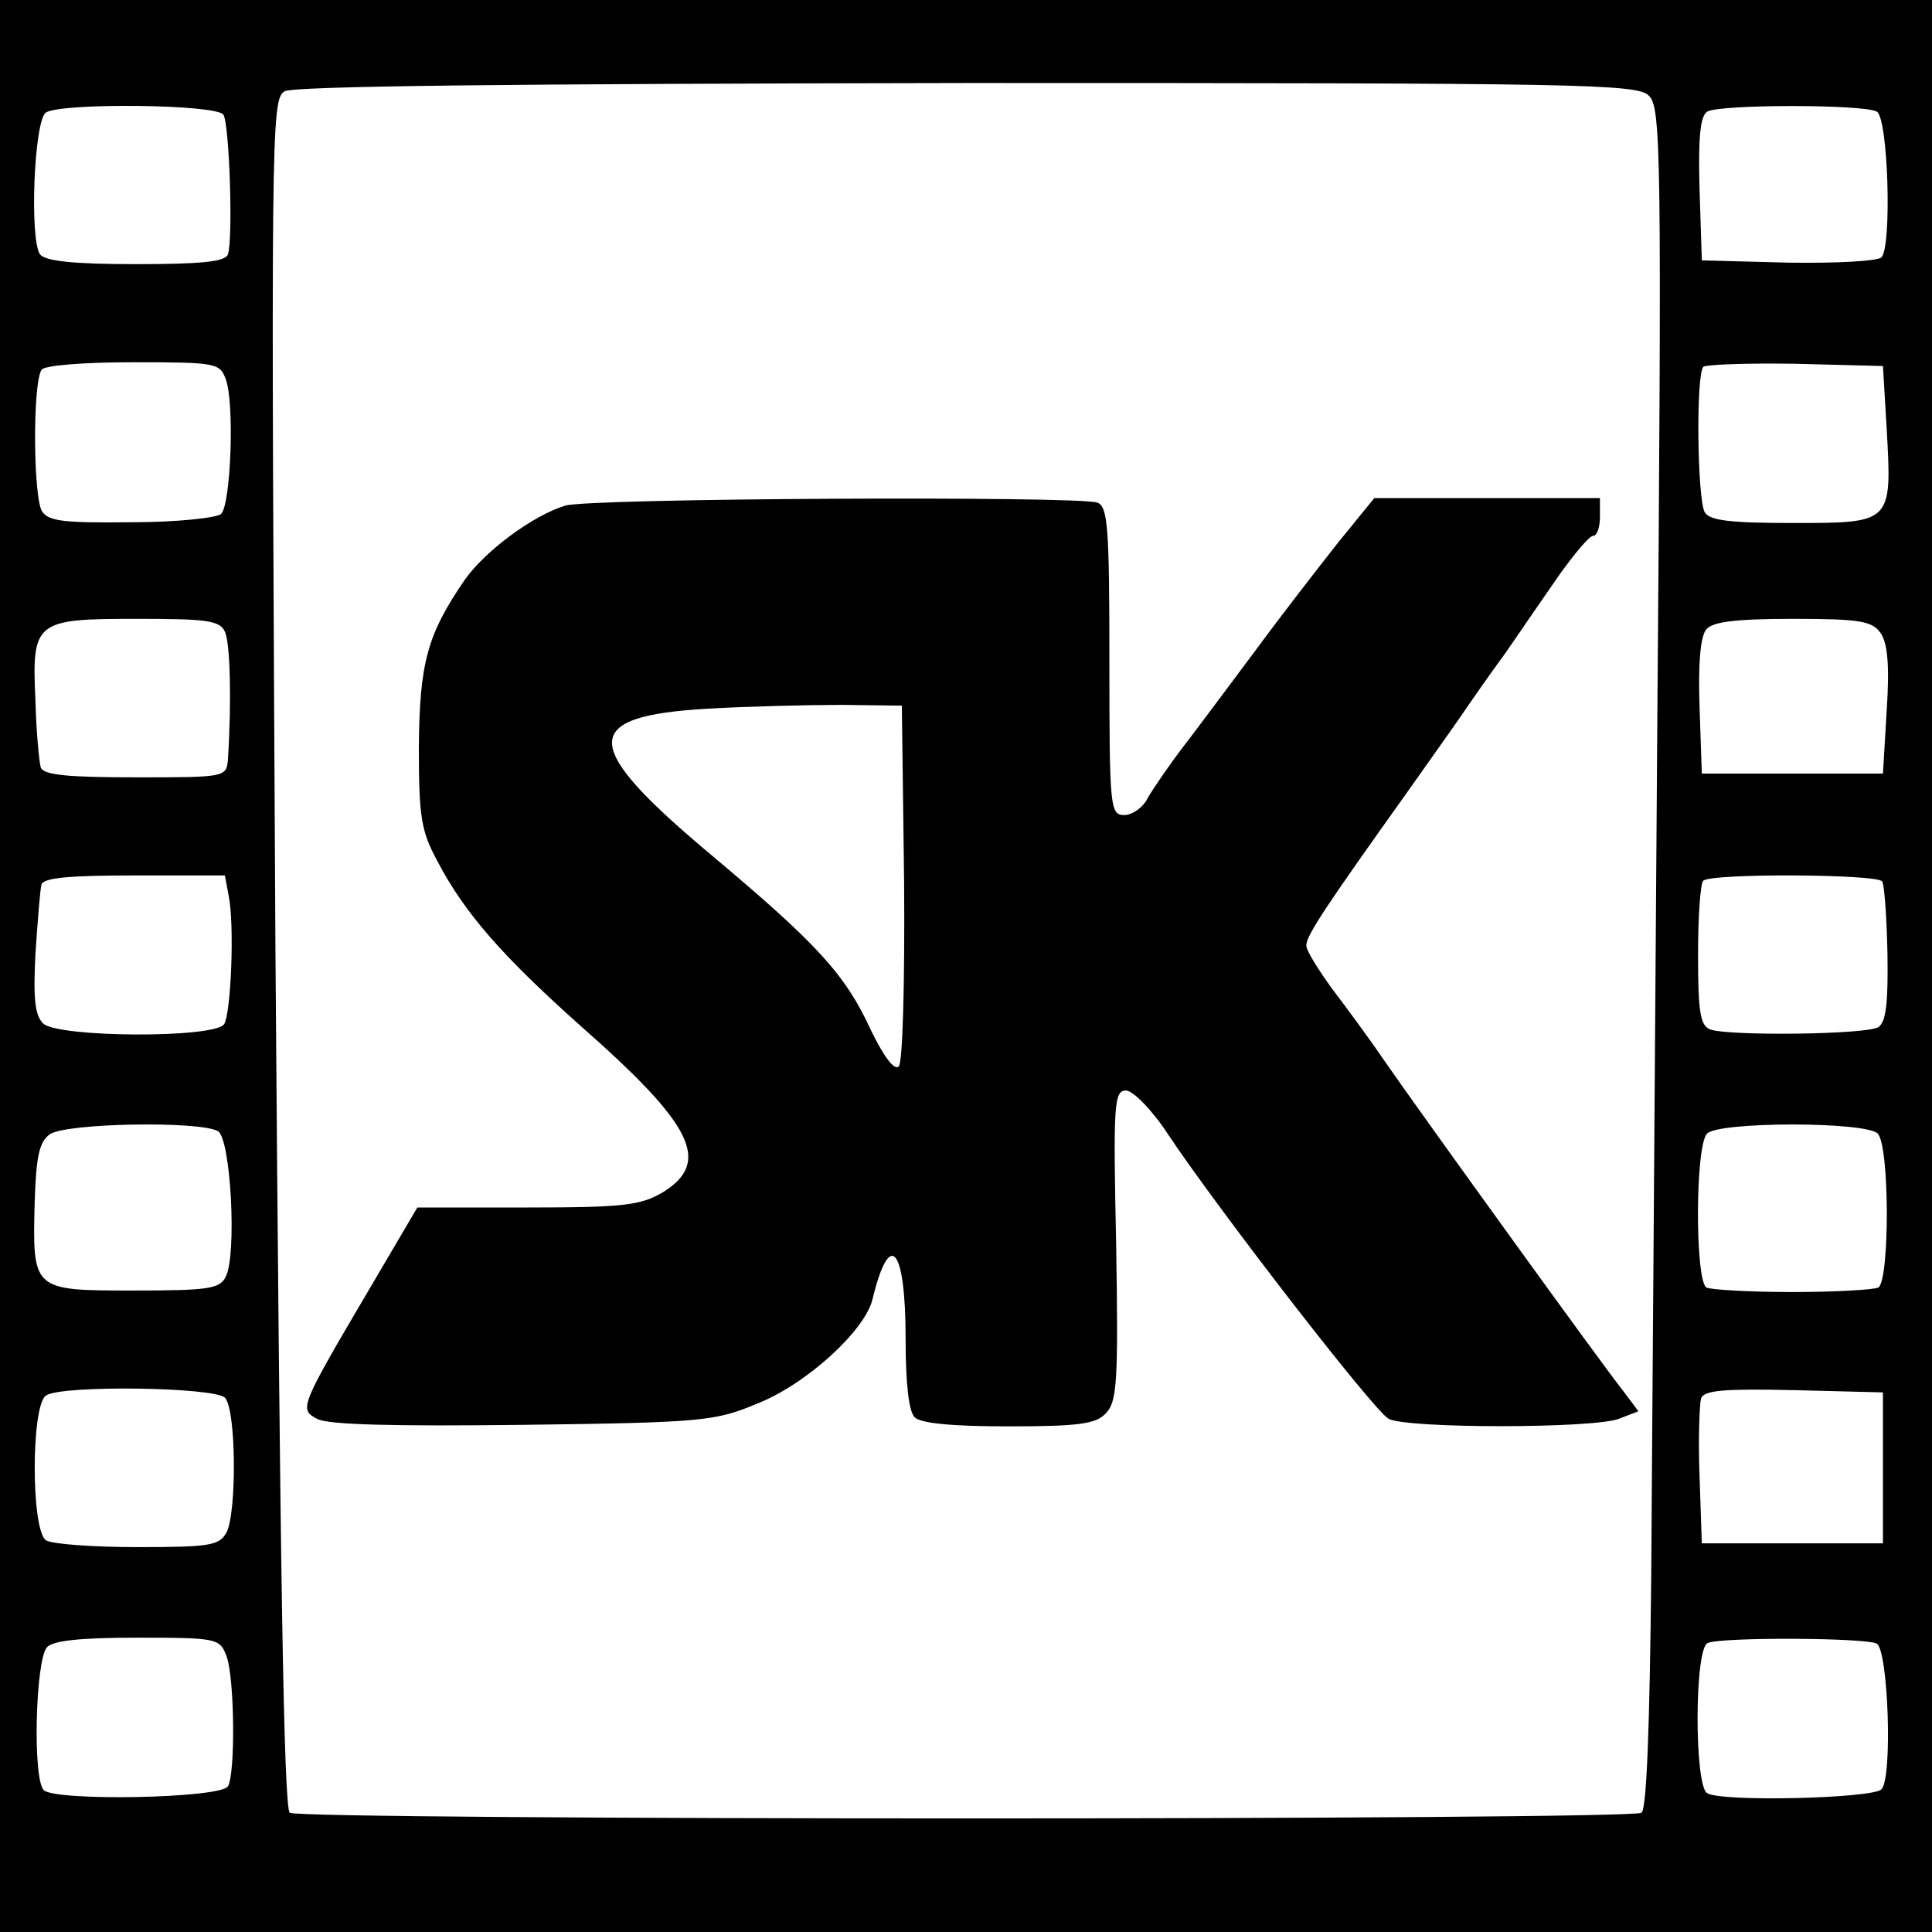 <?xml version="1.0" standalone="no"?>
<!DOCTYPE svg PUBLIC "-//W3C//DTD SVG 20010904//EN"
 "http://www.w3.org/TR/2001/REC-SVG-20010904/DTD/svg10.dtd">
<svg version="1.0" xmlns="http://www.w3.org/2000/svg"
 width="256pt" height="256pt" viewBox="0 0 256 256"
 preserveAspectRatio="xMidYMid meet">
<g transform="translate(0,256) scale(0.1,-0.1)"
fill="#000000" stroke="none">
<path d="M0 1280 l0 -1280 1280 0 1280 0 0 1280 0 1280 -1280 0 -1280 0 0
-1280z m2185 1153 c16 -15 17 -78 11 -832 -3 -449 -7 -955 -8 -1126 -2 -200
-6 -313 -13 -317 -13 -10 -1777 -10 -1791 0 -8 5 -13 325 -19 1139 -6 1091 -6
1131 12 1142 12 7 295 10 905 11 816 0 888 -1 903 -17z m-1889 -25 c8 -12 13
-165 6 -185 -3 -10 -37 -13 -122 -13 -83 0 -120 4 -127 13 -14 20 -8 178 8
188 21 13 226 11 235 -3z m2191 4 c15 -9 20 -179 6 -193 -5 -5 -59 -8 -124 -7
l-114 3 -3 94 c-2 69 1 97 10 103 16 10 209 10 225 0z m-2188 -354 c12 -31 7
-166 -6 -179 -5 -5 -58 -11 -118 -11 -88 -1 -110 1 -119 14 -12 17 -13 169 -1
188 4 6 57 10 121 10 110 0 115 -1 123 -22z m2201 -67 c7 -124 7 -124 -123
-124 -83 0 -111 3 -118 14 -10 16 -12 182 -2 193 4 3 59 5 122 4 l116 -3 5
-84z m-2202 -268 c7 -15 9 -91 4 -170 -2 -23 -5 -23 -122 -23 -90 0 -122 3
-126 13 -2 7 -6 47 -7 88 -5 106 -1 109 134 109 93 0 110 -2 117 -17z m2194
-2 c9 -13 12 -42 8 -102 l-5 -84 -120 0 -120 0 -3 88 c-2 57 1 94 9 103 8 10
38 14 115 14 89 0 105 -3 116 -19z m-2189 -348 c8 -39 3 -156 -6 -170 -12 -19
-221 -18 -240 1 -11 11 -13 34 -10 93 3 43 6 84 8 91 3 9 37 12 124 12 l119 0
5 -27z m2191 19 c3 -5 6 -48 7 -96 1 -66 -2 -90 -12 -97 -16 -10 -199 -12
-223 -3 -13 5 -16 23 -16 98 0 51 3 96 7 99 9 10 231 9 237 -1z m-2205 -331
c17 -11 25 -165 10 -193 -8 -16 -24 -18 -123 -18 -134 0 -133 0 -130 119 2 59
6 78 20 88 21 15 200 18 223 4z m2199 -3 c16 -16 16 -194 1 -204 -6 -3 -57 -6
-114 -6 -57 0 -108 3 -114 6 -15 10 -15 188 1 204 16 16 210 16 226 0z m-2190
-350 c15 -15 16 -152 2 -179 -10 -17 -22 -19 -118 -19 -59 0 -113 4 -121 9
-20 13 -20 179 0 192 22 14 223 11 237 -3z m2197 -93 l0 -100 -120 0 -120 0
-3 89 c-2 49 0 96 2 103 4 11 31 13 123 11 l118 -3 0 -100z m-2195 -249 c11
-29 12 -157 2 -173 -10 -16 -229 -20 -244 -5 -15 15 -11 171 4 189 7 9 44 13
119 13 107 0 110 -1 119 -24z m2187 16 c15 -10 21 -178 6 -193 -12 -12 -212
-17 -231 -5 -17 10 -17 193 1 199 19 8 211 7 224 -1z"/>
<path d="M749 1890 c-43 -13 -106 -60 -133 -98 -50 -73 -60 -110 -61 -222 0
-92 3 -111 24 -150 37 -71 88 -128 191 -220 149 -131 173 -180 108 -220 -29
-17 -51 -20 -179 -20 l-146 0 -60 -102 c-96 -163 -97 -165 -73 -178 14 -8 103
-10 273 -8 239 3 255 5 310 28 66 26 143 97 153 138 23 95 44 70 44 -53 0 -57
4 -95 12 -103 8 -8 50 -12 124 -12 92 0 116 3 129 17 15 15 17 40 14 222 -4
188 -3 206 13 206 9 0 34 -25 55 -57 68 -102 274 -368 293 -378 24 -13 271
-13 305 0 l26 10 -21 28 c-25 31 -264 362 -316 437 -19 28 -50 70 -69 95 -18
25 -34 50 -34 57 -1 12 25 51 132 201 26 37 59 83 72 102 13 19 40 58 60 85
19 28 51 74 71 103 20 28 40 52 45 52 5 0 9 11 9 25 l0 25 -150 0 -149 0 -48
-59 c-26 -33 -75 -96 -108 -141 -33 -44 -76 -102 -96 -128 -20 -26 -41 -57
-48 -69 -6 -13 -21 -23 -31 -23 -19 0 -20 8 -20 204 0 177 -2 205 -16 210 -23
9 -674 6 -705 -4z m449 -499 c1 -136 -2 -239 -7 -244 -6 -6 -20 13 -37 48 -34
74 -71 114 -209 230 -177 148 -178 186 -7 196 53 3 133 5 177 5 l80 -1 3 -234z"/>
</g>
</svg>
